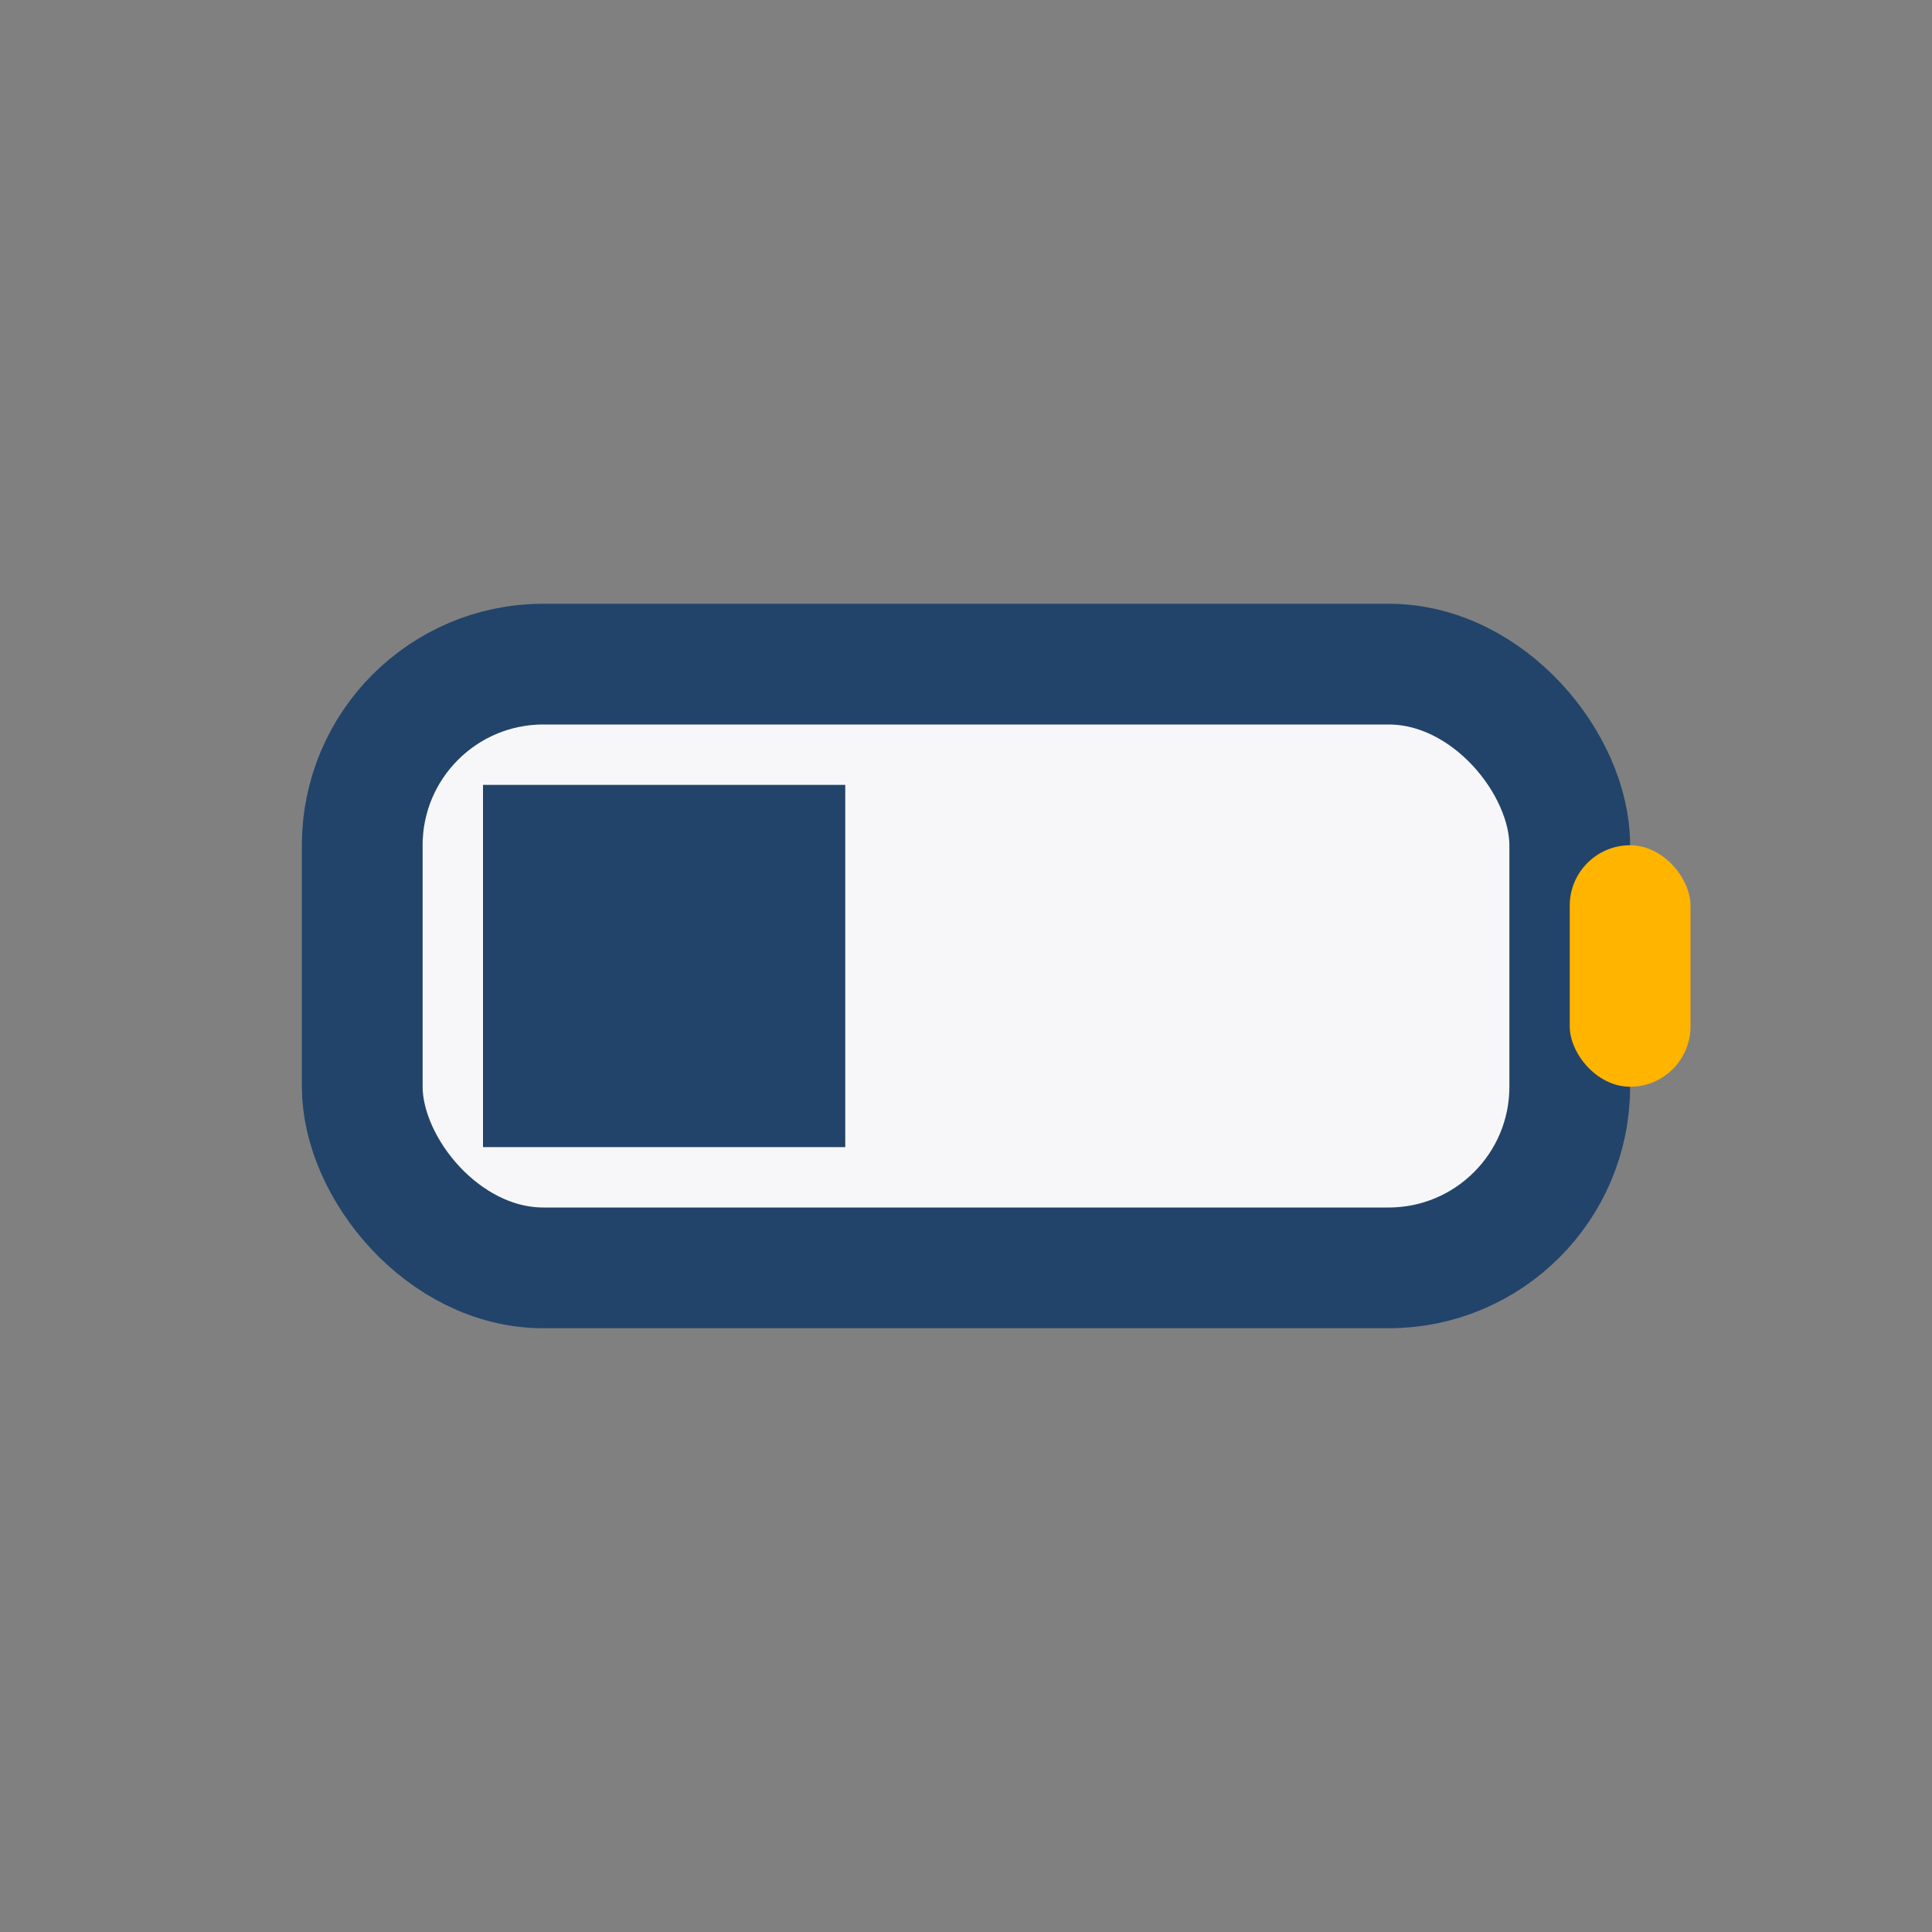 <?xml version="1.0" encoding="UTF-8"?>
<svg xmlns="http://www.w3.org/2000/svg" width="32" height="32" viewBox="0 0 32 32"><rect x="0" y="0" width="32" height="32" fill="#808080" stroke="none"/><rect x="6" y="11" width="20" height="10" rx="3" fill="#f7f7f9" stroke="#22446a" stroke-width="2"/><rect x="26" y="14" width="2" height="4" rx="1" fill="#ffb400"/><rect x="8" y="13" width="6" height="6" fill="#22446a"/></svg>